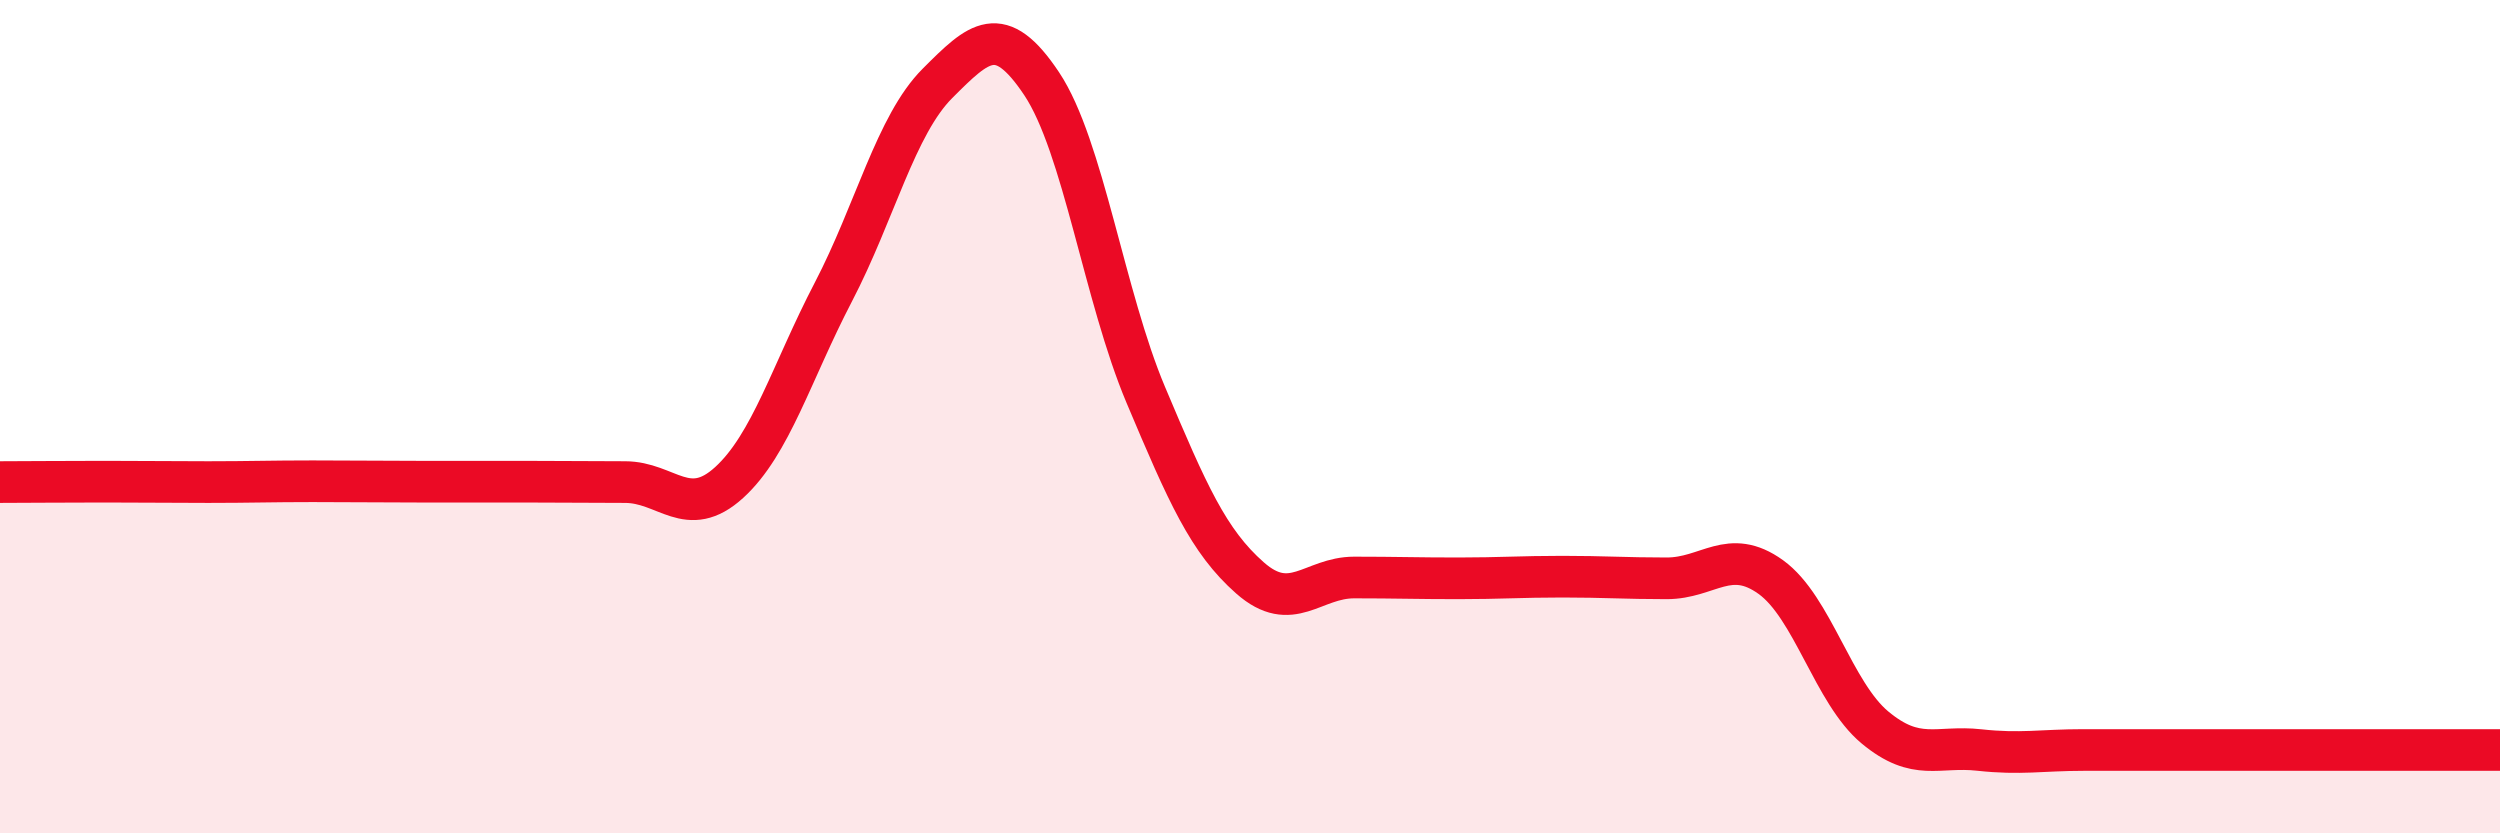 
    <svg width="60" height="20" viewBox="0 0 60 20" xmlns="http://www.w3.org/2000/svg">
      <path
        d="M 0,11.57 C 0.5,11.57 1.5,11.56 2.5,11.56 C 3.5,11.56 4,11.57 5,11.57 C 6,11.57 6.5,11.55 7.5,11.55 C 8.5,11.55 9,11.56 10,11.56 C 11,11.56 11.5,11.56 12.5,11.56 C 13.5,11.56 14,11.57 15,11.57 C 16,11.57 16.5,12.49 17.5,11.58 C 18.5,10.67 19,8.93 20,7.01 C 21,5.09 21.5,3 22.5,2 C 23.5,1 24,0.51 25,2.01 C 26,3.51 26.5,7.11 27.5,9.48 C 28.5,11.85 29,12.99 30,13.87 C 31,14.75 31.5,13.86 32.5,13.86 C 33.5,13.86 34,13.88 35,13.88 C 36,13.88 36.5,13.84 37.5,13.84 C 38.5,13.84 39,13.88 40,13.88 C 41,13.88 41.5,13.13 42.5,13.85 C 43.5,14.57 44,16.63 45,17.46 C 46,18.29 46.5,17.89 47.5,18 C 48.5,18.11 49,18 50,18 C 51,18 51.5,18 52.5,18 C 53.5,18 53.5,18 55,18 C 56.5,18 59,18 60,18L60 20L0 20Z"
        fill="#EB0A25"
        opacity="0.1"
        stroke-linecap="round"
        stroke-linejoin="round"
      />
      <path
        d="M 0,11.57 C 0.5,11.57 1.5,11.56 2.5,11.56 C 3.5,11.56 4,11.57 5,11.57 C 6,11.57 6.5,11.55 7.5,11.55 C 8.5,11.55 9,11.56 10,11.56 C 11,11.56 11.5,11.56 12.5,11.56 C 13.5,11.56 14,11.57 15,11.57 C 16,11.57 16.5,12.49 17.5,11.58 C 18.5,10.67 19,8.93 20,7.01 C 21,5.09 21.5,3 22.5,2 C 23.5,1 24,0.51 25,2.01 C 26,3.51 26.5,7.11 27.5,9.48 C 28.5,11.85 29,12.99 30,13.87 C 31,14.75 31.5,13.86 32.5,13.86 C 33.5,13.86 34,13.88 35,13.88 C 36,13.88 36.5,13.84 37.5,13.84 C 38.5,13.84 39,13.88 40,13.88 C 41,13.88 41.5,13.13 42.5,13.85 C 43.5,14.57 44,16.63 45,17.46 C 46,18.29 46.5,17.89 47.5,18 C 48.5,18.11 49,18 50,18 C 51,18 51.5,18 52.5,18 C 53.5,18 53.5,18 55,18 C 56.5,18 59,18 60,18"
        stroke="#EB0A25"
        stroke-width="1"
        fill="none"
        stroke-linecap="round"
        stroke-linejoin="round"
      />
    </svg>
  